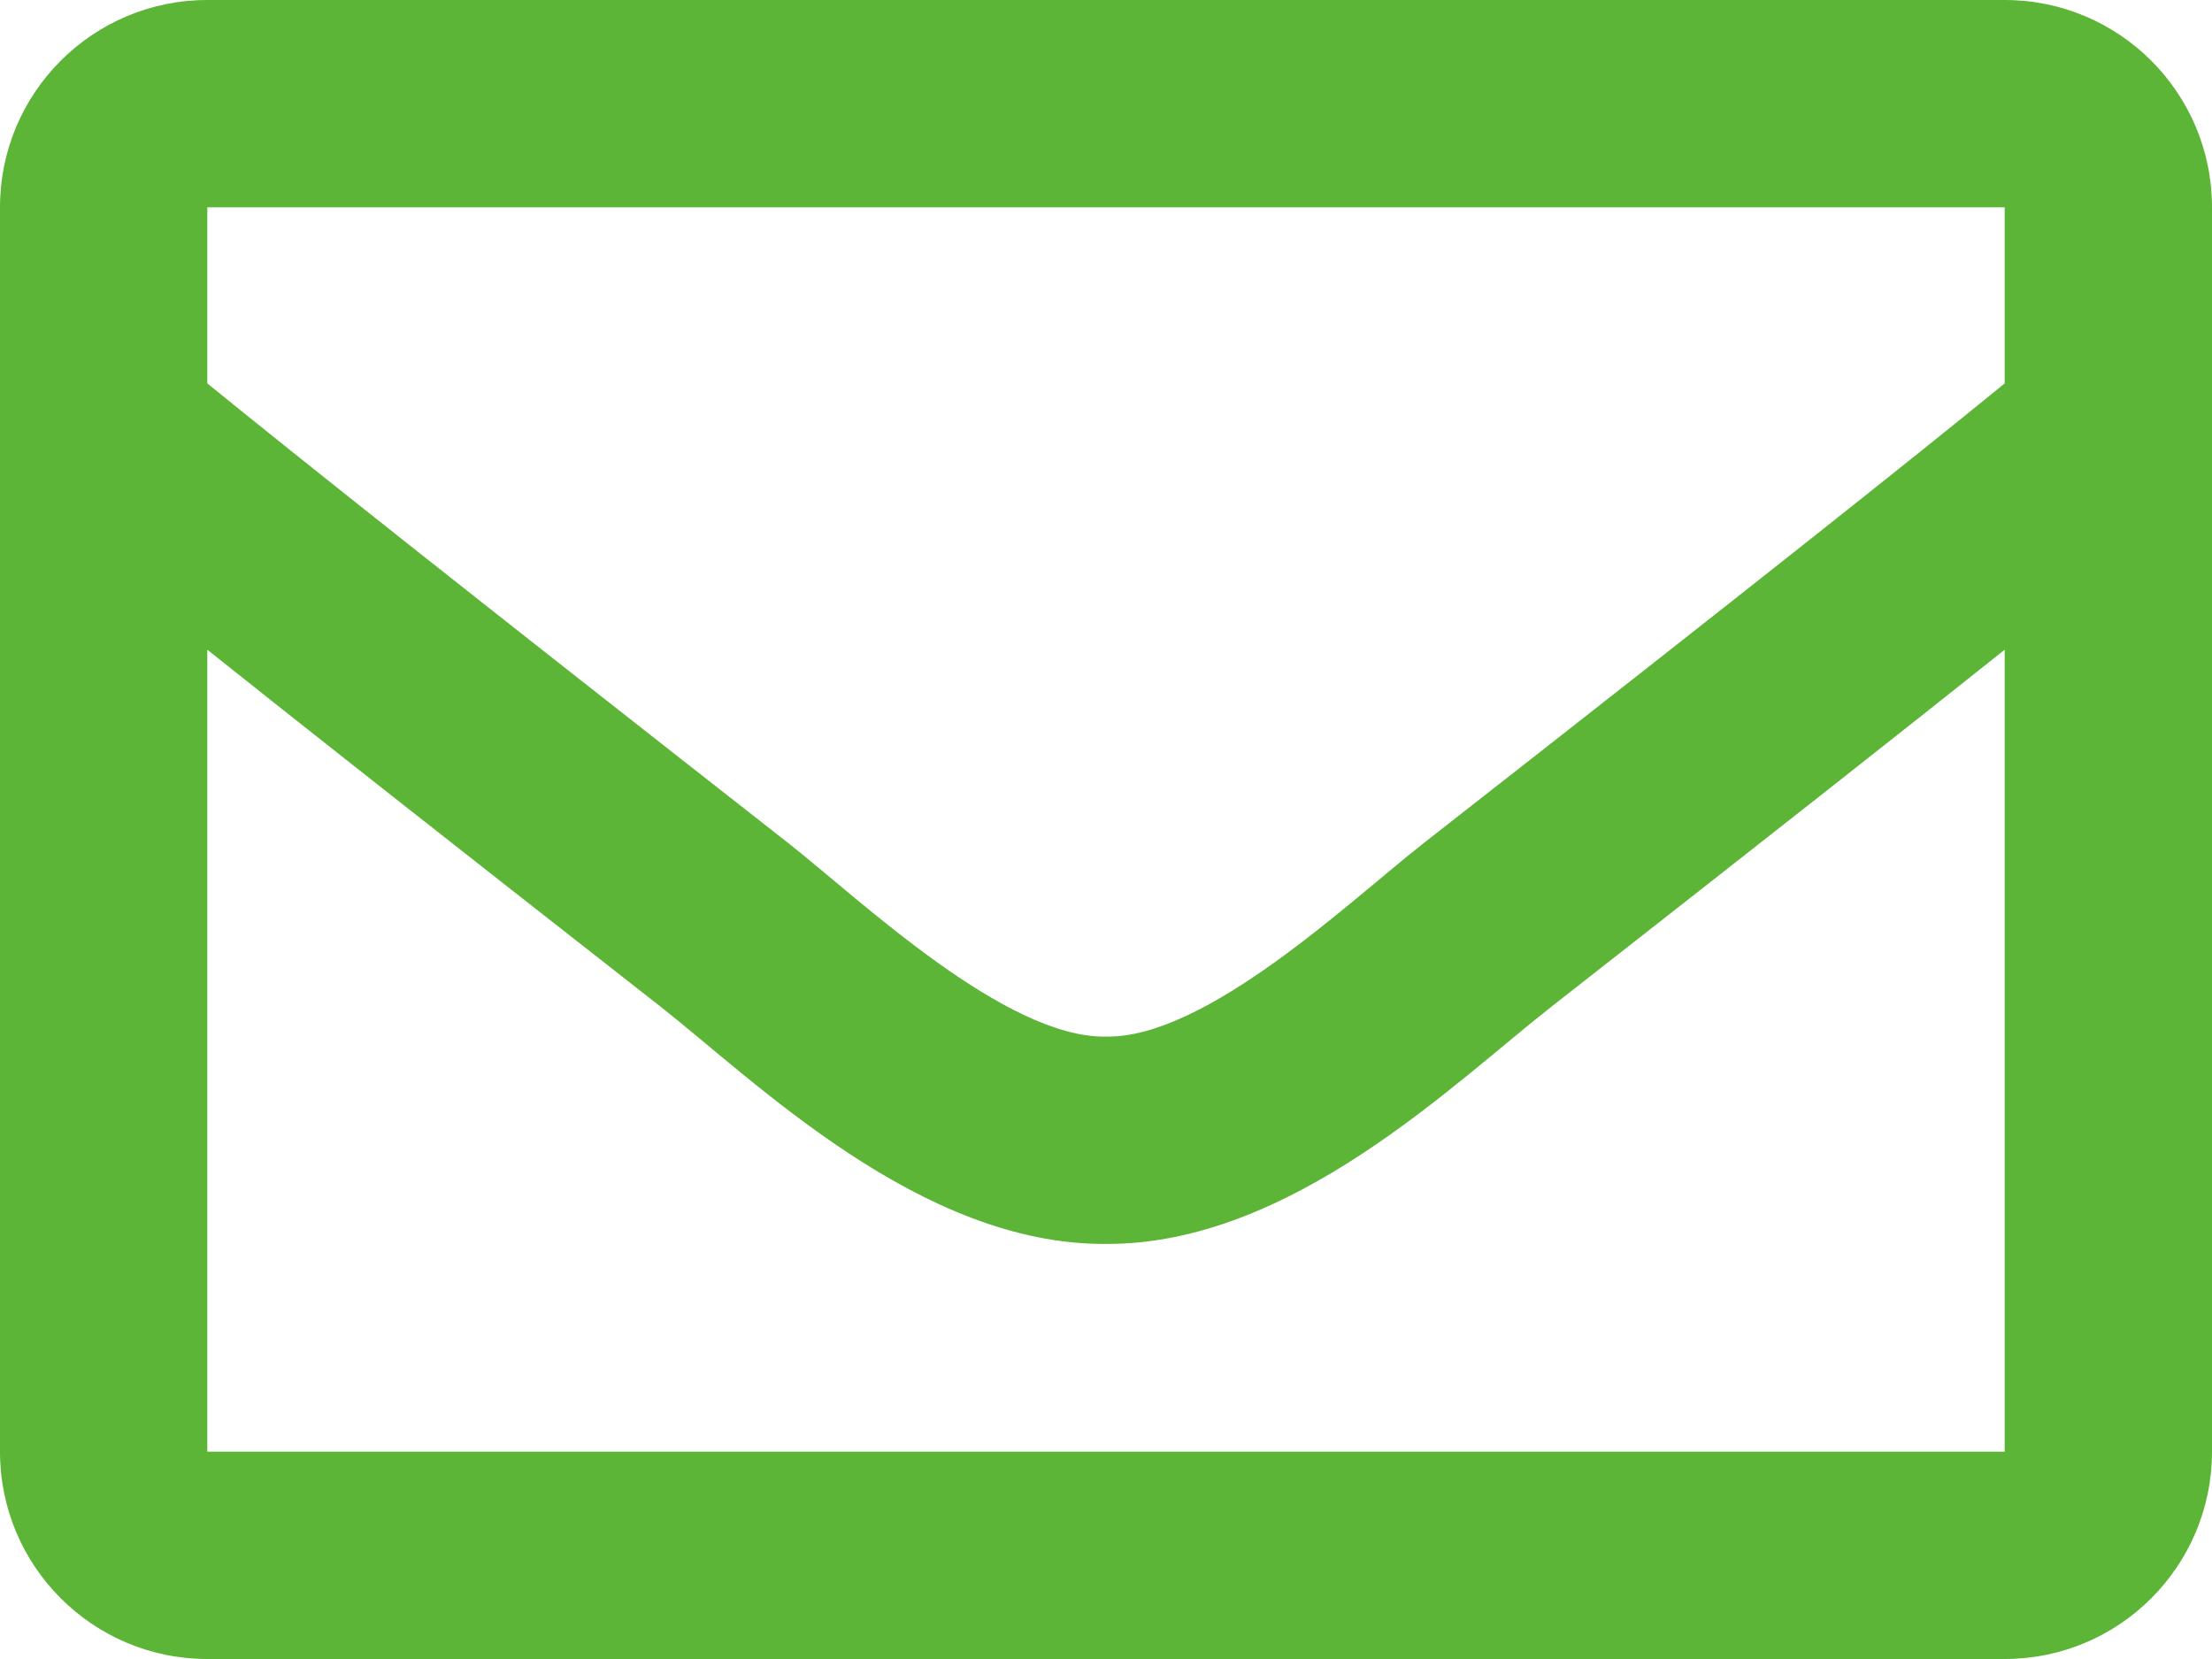 <?xml version="1.0" encoding="UTF-8"?>
<svg id="_レイヤー_1" data-name="レイヤー_1" xmlns="http://www.w3.org/2000/svg" version="1.1" viewBox="0 0 51 38.25">
  <!-- Generator: Adobe Illustrator 29.2.1, SVG Export Plug-In . SVG Version: 2.1.0 Build 116)  -->
  <defs>
    <style>
      .st0 {
        fill: #5cb536;
      }
    </style>
  </defs>
  <path class="st0" d="M46.22,0H4.78C2.14,0,0,2.14,0,4.78v28.69c0,2.64,2.14,4.78,4.78,4.78h41.44c2.64,0,4.78-2.14,4.78-4.78V4.78c0-2.64-2.14-4.78-4.78-4.78ZM46.22,4.78v4.06c-2.23,1.82-5.79,4.65-13.41,10.61-1.68,1.32-5,4.49-7.31,4.45-2.31.04-5.64-3.13-7.31-4.45-7.61-5.96-11.17-8.79-13.41-10.61v-4.06h41.44ZM4.78,33.47V14.98c2.28,1.82,5.52,4.37,10.45,8.23,2.18,1.71,5.99,5.5,10.27,5.47,4.26.02,8.02-3.71,10.27-5.47,4.93-3.86,8.17-6.41,10.45-8.23v18.49H4.78Z"/>
</svg>